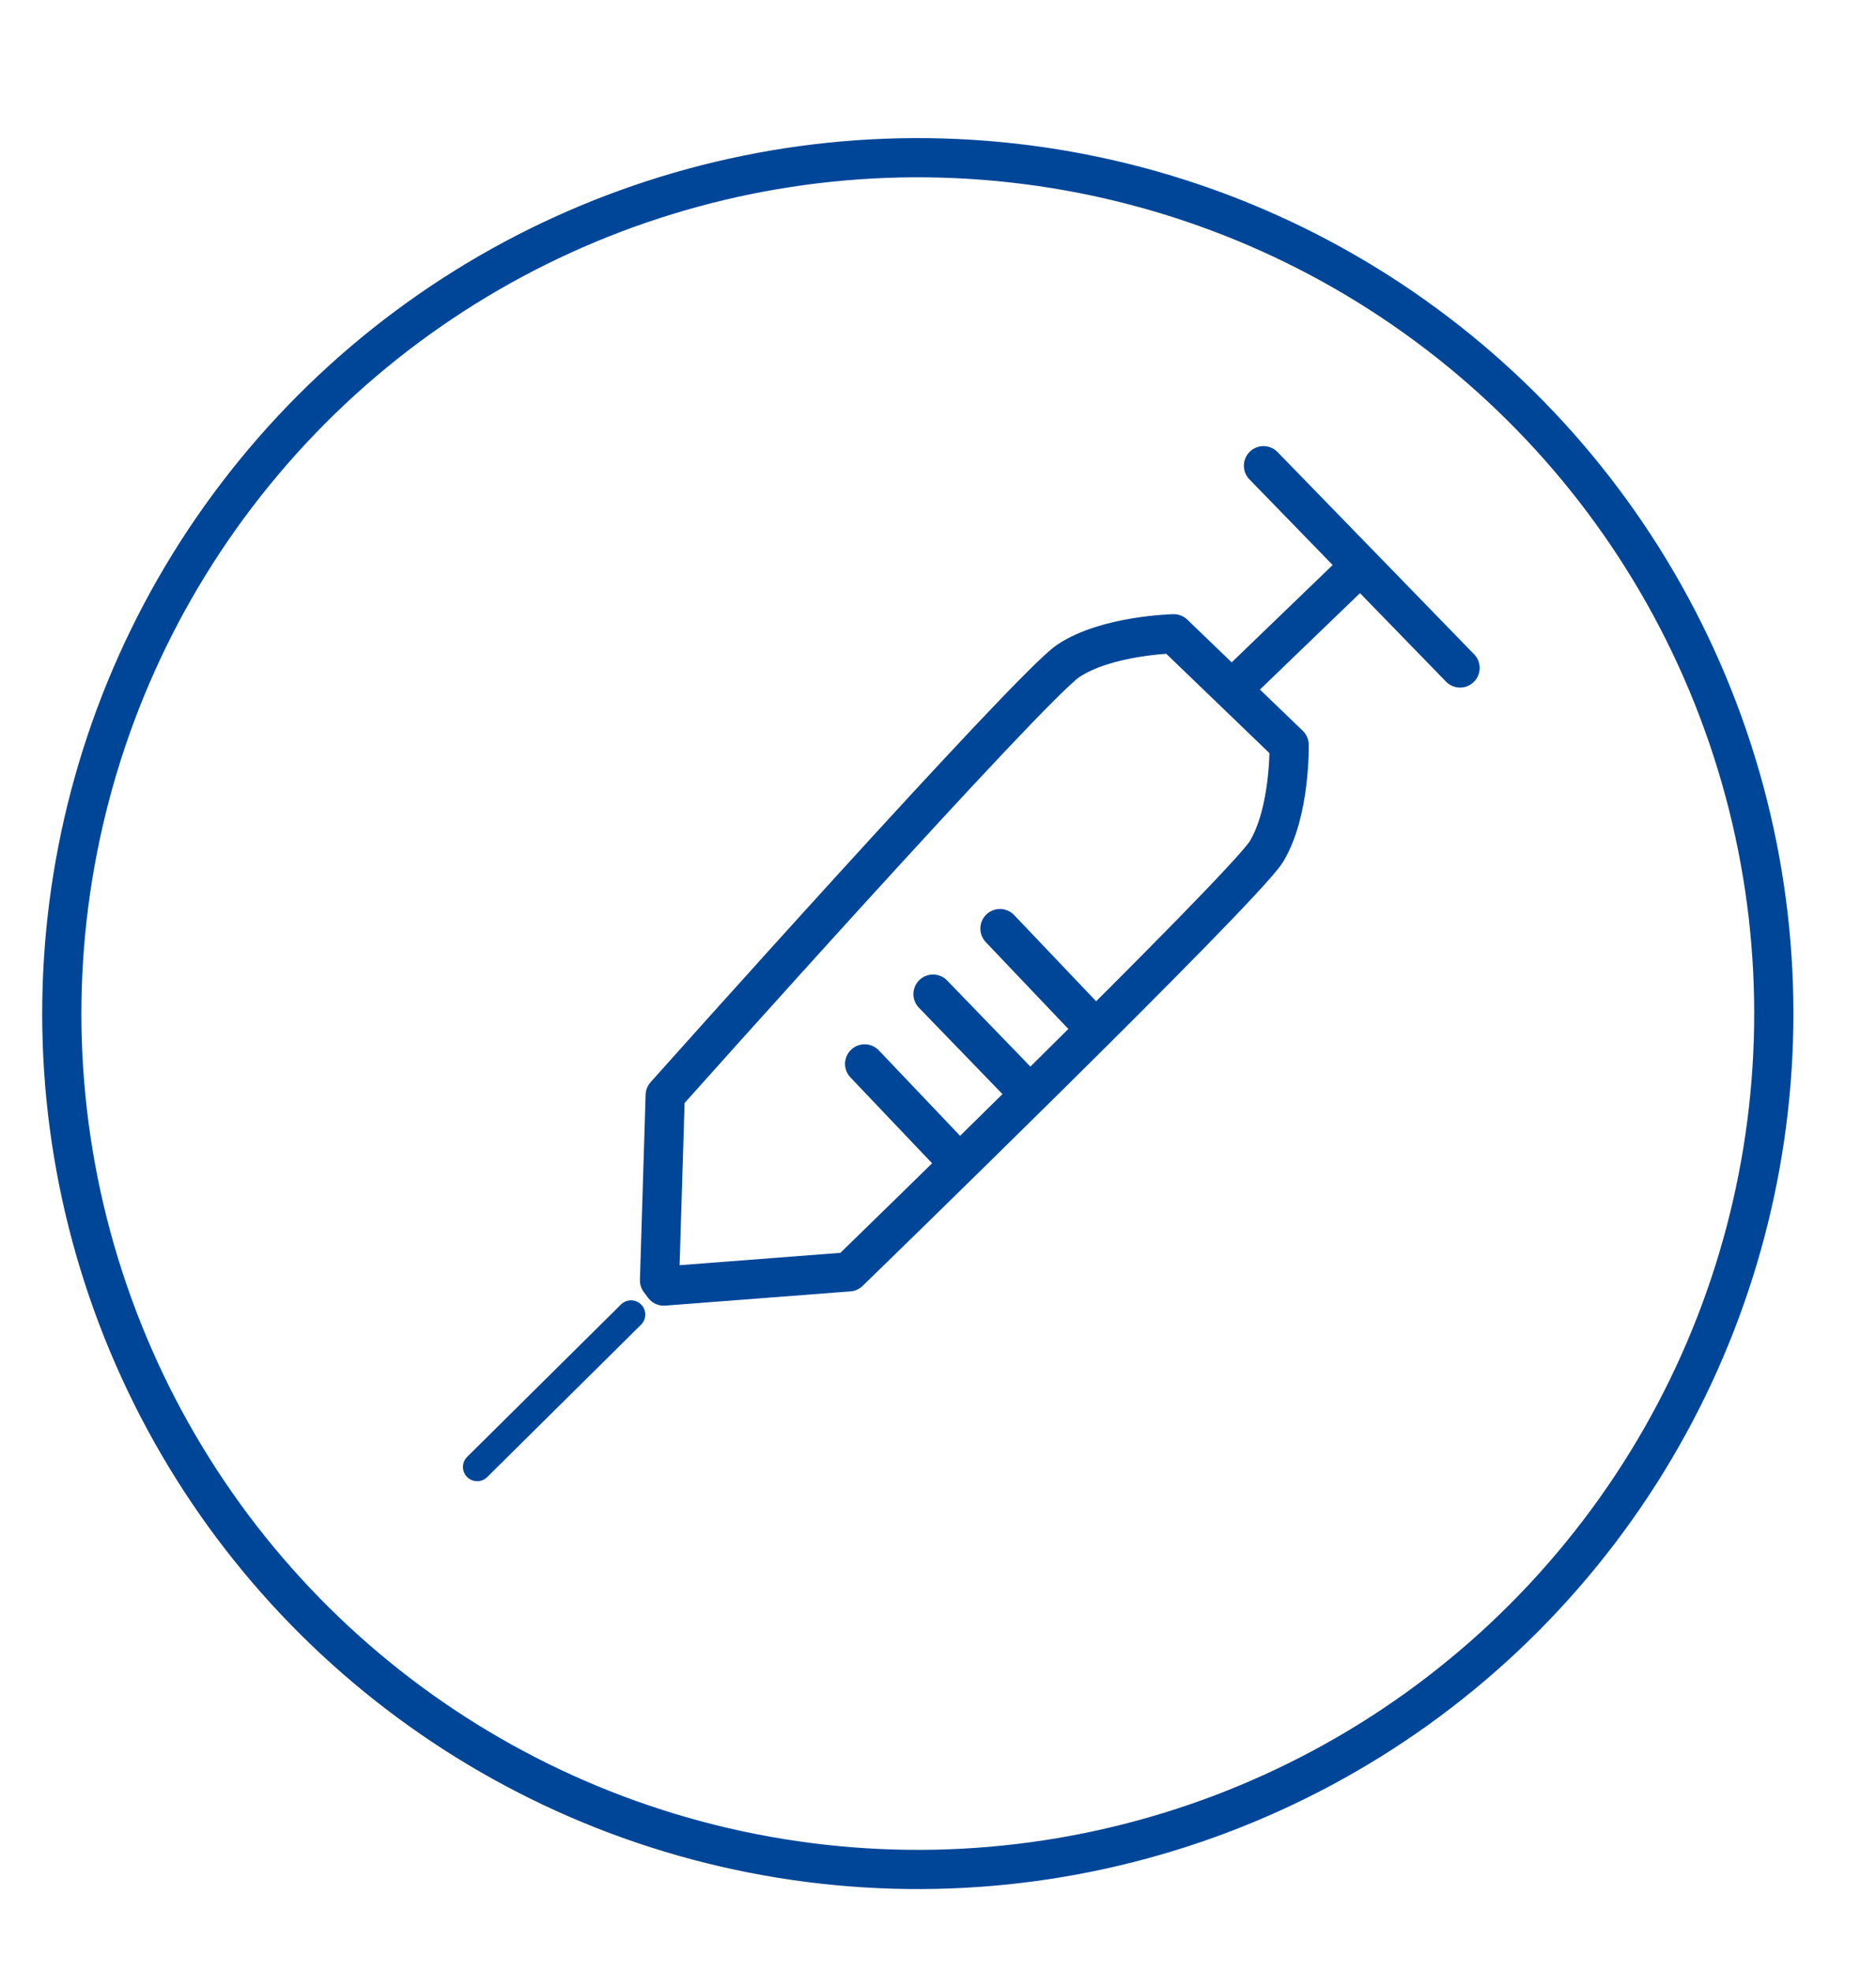 <?xml version="1.0" encoding="utf-8"?>
<!-- Generator: Adobe Illustrator 25.4.8, SVG Export Plug-In . SVG Version: 6.00 Build 0)  -->
<svg version="1.1" id="Layer_2" xmlns="http://www.w3.org/2000/svg" xmlns:xlink="http://www.w3.org/1999/xlink" x="0px" y="0px"
	 width="131.7px" height="138.4px" viewBox="0 0 131.7 138.4" style="enable-background:new 0 0 131.7 138.4;" xml:space="preserve"
	>
<style type="text/css">
	.st0{fill:#0046AD;}
	.st1{fill:none;stroke:#C8CBCA;stroke-width:0.959;stroke-miterlimit:10;}
	.st2{fill:none;stroke:#C8CBCA;stroke-width:0.959;stroke-miterlimit:10;}
	.st3{opacity:0.3;}
	.st4{opacity:0.4;}
	.st5{fill:#5E6A71;}
	.st6{fill:#91989B;}
	.st7{fill:#231F20;}
	.st8{fill:#FFFFFF;}
	.st9{fill:#C8CBCA;}
	.st10{fill:none;stroke:#929497;stroke-width:0.25;stroke-miterlimit:10;}
	.st11{fill:#009151;}
	.st12{fill:#D81C24;}
	.st13{fill:none;stroke:#A5ACAF;stroke-miterlimit:10;}
	.st14{fill:none;stroke:#91989B;stroke-miterlimit:10;}
	.st15{fill:none;stroke:#91989B;stroke-width:1.027;stroke-miterlimit:10;}
	.st16{fill:none;stroke:#91989B;stroke-width:1.024;stroke-miterlimit:10;}
	.st17{fill:none;stroke:#FFFFFF;stroke-width:0.777;stroke-miterlimit:10;}
	.st18{fill:#37424A;}
	.st19{fill:#A5ACAF;}
	.st20{fill:none;stroke:#FFFFFF;stroke-miterlimit:10;}
	.st21{fill:#818A8F;}
	.st22{fill:none;stroke:#004698;stroke-width:2.753;stroke-miterlimit:10;}
	.st23{fill:none;stroke:#004698;stroke-width:1.412;stroke-linecap:round;stroke-miterlimit:10;}
	.st24{fill:none;stroke:#004698;stroke-width:2.753;stroke-linecap:round;stroke-miterlimit:10;}
	.st25{fill:none;stroke:#004698;stroke-width:2.753;stroke-linecap:round;stroke-linejoin:round;stroke-miterlimit:10;}
	.st26{fill:none;stroke:#004698;stroke-width:2.658;stroke-miterlimit:10;}
	.st27{fill:none;stroke:#004698;stroke-width:2.658;stroke-linecap:round;stroke-miterlimit:10;}
	.st28{fill:none;stroke:#004698;stroke-width:2.706;stroke-miterlimit:10;}
	.st29{fill:none;stroke:#004698;stroke-width:2.828;stroke-miterlimit:10;}
	.st30{fill:#FFFFFF;stroke:#004698;stroke-width:2.753;stroke-miterlimit:10;}
	.st31{fill:#FFFFFF;stroke:#1F140F;stroke-miterlimit:10;}
	.st32{fill:#949297;}
	.st33{fill:none;stroke:#004698;stroke-width:2;stroke-linecap:round;stroke-miterlimit:10;}
	.st34{fill:#2C2968;}
	.st35{fill:#803E46;}
	.st36{fill:#738A9A;}
	.st37{fill:#01488F;}
	.st38{fill:#D8040B;}
	.st39{fill-rule:evenodd;clip-rule:evenodd;fill:#004879;}
	.st40{clip-path:url(#SVGID_00000146479093944561431120000003494384443944827821_);}
	.st41{fill:none;stroke:#C8CBCA;stroke-width:0.921;stroke-miterlimit:10;}
	.st42{fill:none;stroke:#C8CBCA;stroke-width:0.921;stroke-miterlimit:10;}
	.st43{fill:none;stroke:#C8CBCA;stroke-width:0.834;stroke-miterlimit:10;}
	.st44{fill:none;stroke:#C8CBCA;stroke-width:0.834;stroke-miterlimit:10;}
	.st45{fill:none;stroke:#004698;stroke-width:1.021;stroke-miterlimit:10;}
	.st46{fill:none;stroke:#004698;stroke-width:1.043;stroke-miterlimit:10;}
	.st47{fill:none;stroke:#004698;stroke-width:1.057;stroke-miterlimit:10;}
	.st48{fill:none;stroke:#004698;stroke-width:1.097;stroke-miterlimit:10;}
	.st49{fill:none;stroke:#004698;stroke-width:1.12;stroke-miterlimit:10;}
	.st50{fill:none;stroke:#004698;stroke-width:1.135;stroke-miterlimit:10;}
	.st51{fill:none;stroke:#004698;stroke-width:1.031;stroke-miterlimit:10;}
	.st52{fill:none;stroke:#004698;stroke-width:1.045;stroke-miterlimit:10;}
	.st53{fill:none;stroke:#004698;stroke-width:1.009;stroke-miterlimit:10;}
	.st54{fill:#003DA6;}
	.st55{fill:#D0D3D2;}
	.st56{fill:none;stroke:#C8CBCA;stroke-width:0.98;stroke-miterlimit:10;}
	.st57{fill:none;stroke:#91989B;stroke-width:0.934;stroke-miterlimit:10;}
	.st58{fill:#DCDDDD;}
	.st59{fill:none;stroke:#004698;stroke-width:0.756;stroke-miterlimit:10;}
</style>
<g>
	
		<ellipse transform="matrix(0.16 -0.987 0.987 0.16 -16.146 123.338)" class="st22" cx="64.4" cy="71.2" rx="60.1" ry="60.1"/>
	<line class="st33" x1="44.3" y1="92.3" x2="33.5" y2="103"/>
	<line class="st24" x1="88.7" y1="32.7" x2="102.5" y2="46.9"/>
	<line class="st24" x1="60.7" y1="74.7" x2="66.5" y2="80.8"/>
	<line class="st24" x1="65.5" y1="69.8" x2="71.4" y2="75.9"/>
	<line class="st24" x1="70.2" y1="65.2" x2="76" y2="71.3"/>
	<line class="st22" x1="86.9" y1="48" x2="95.2" y2="40"/>
	<path class="st25" d="M46.3,89.9l0.4-13c0,0,25.6-28.7,28.3-30.5c2.7-1.8,7.4-1.9,7.4-1.9l8.1,7.8c0,0,0.1,4.7-1.6,7.5
		c-1.7,2.7-29.3,29.5-29.3,29.5l-13,1L46.3,89.9z"/>
</g>
</svg>
